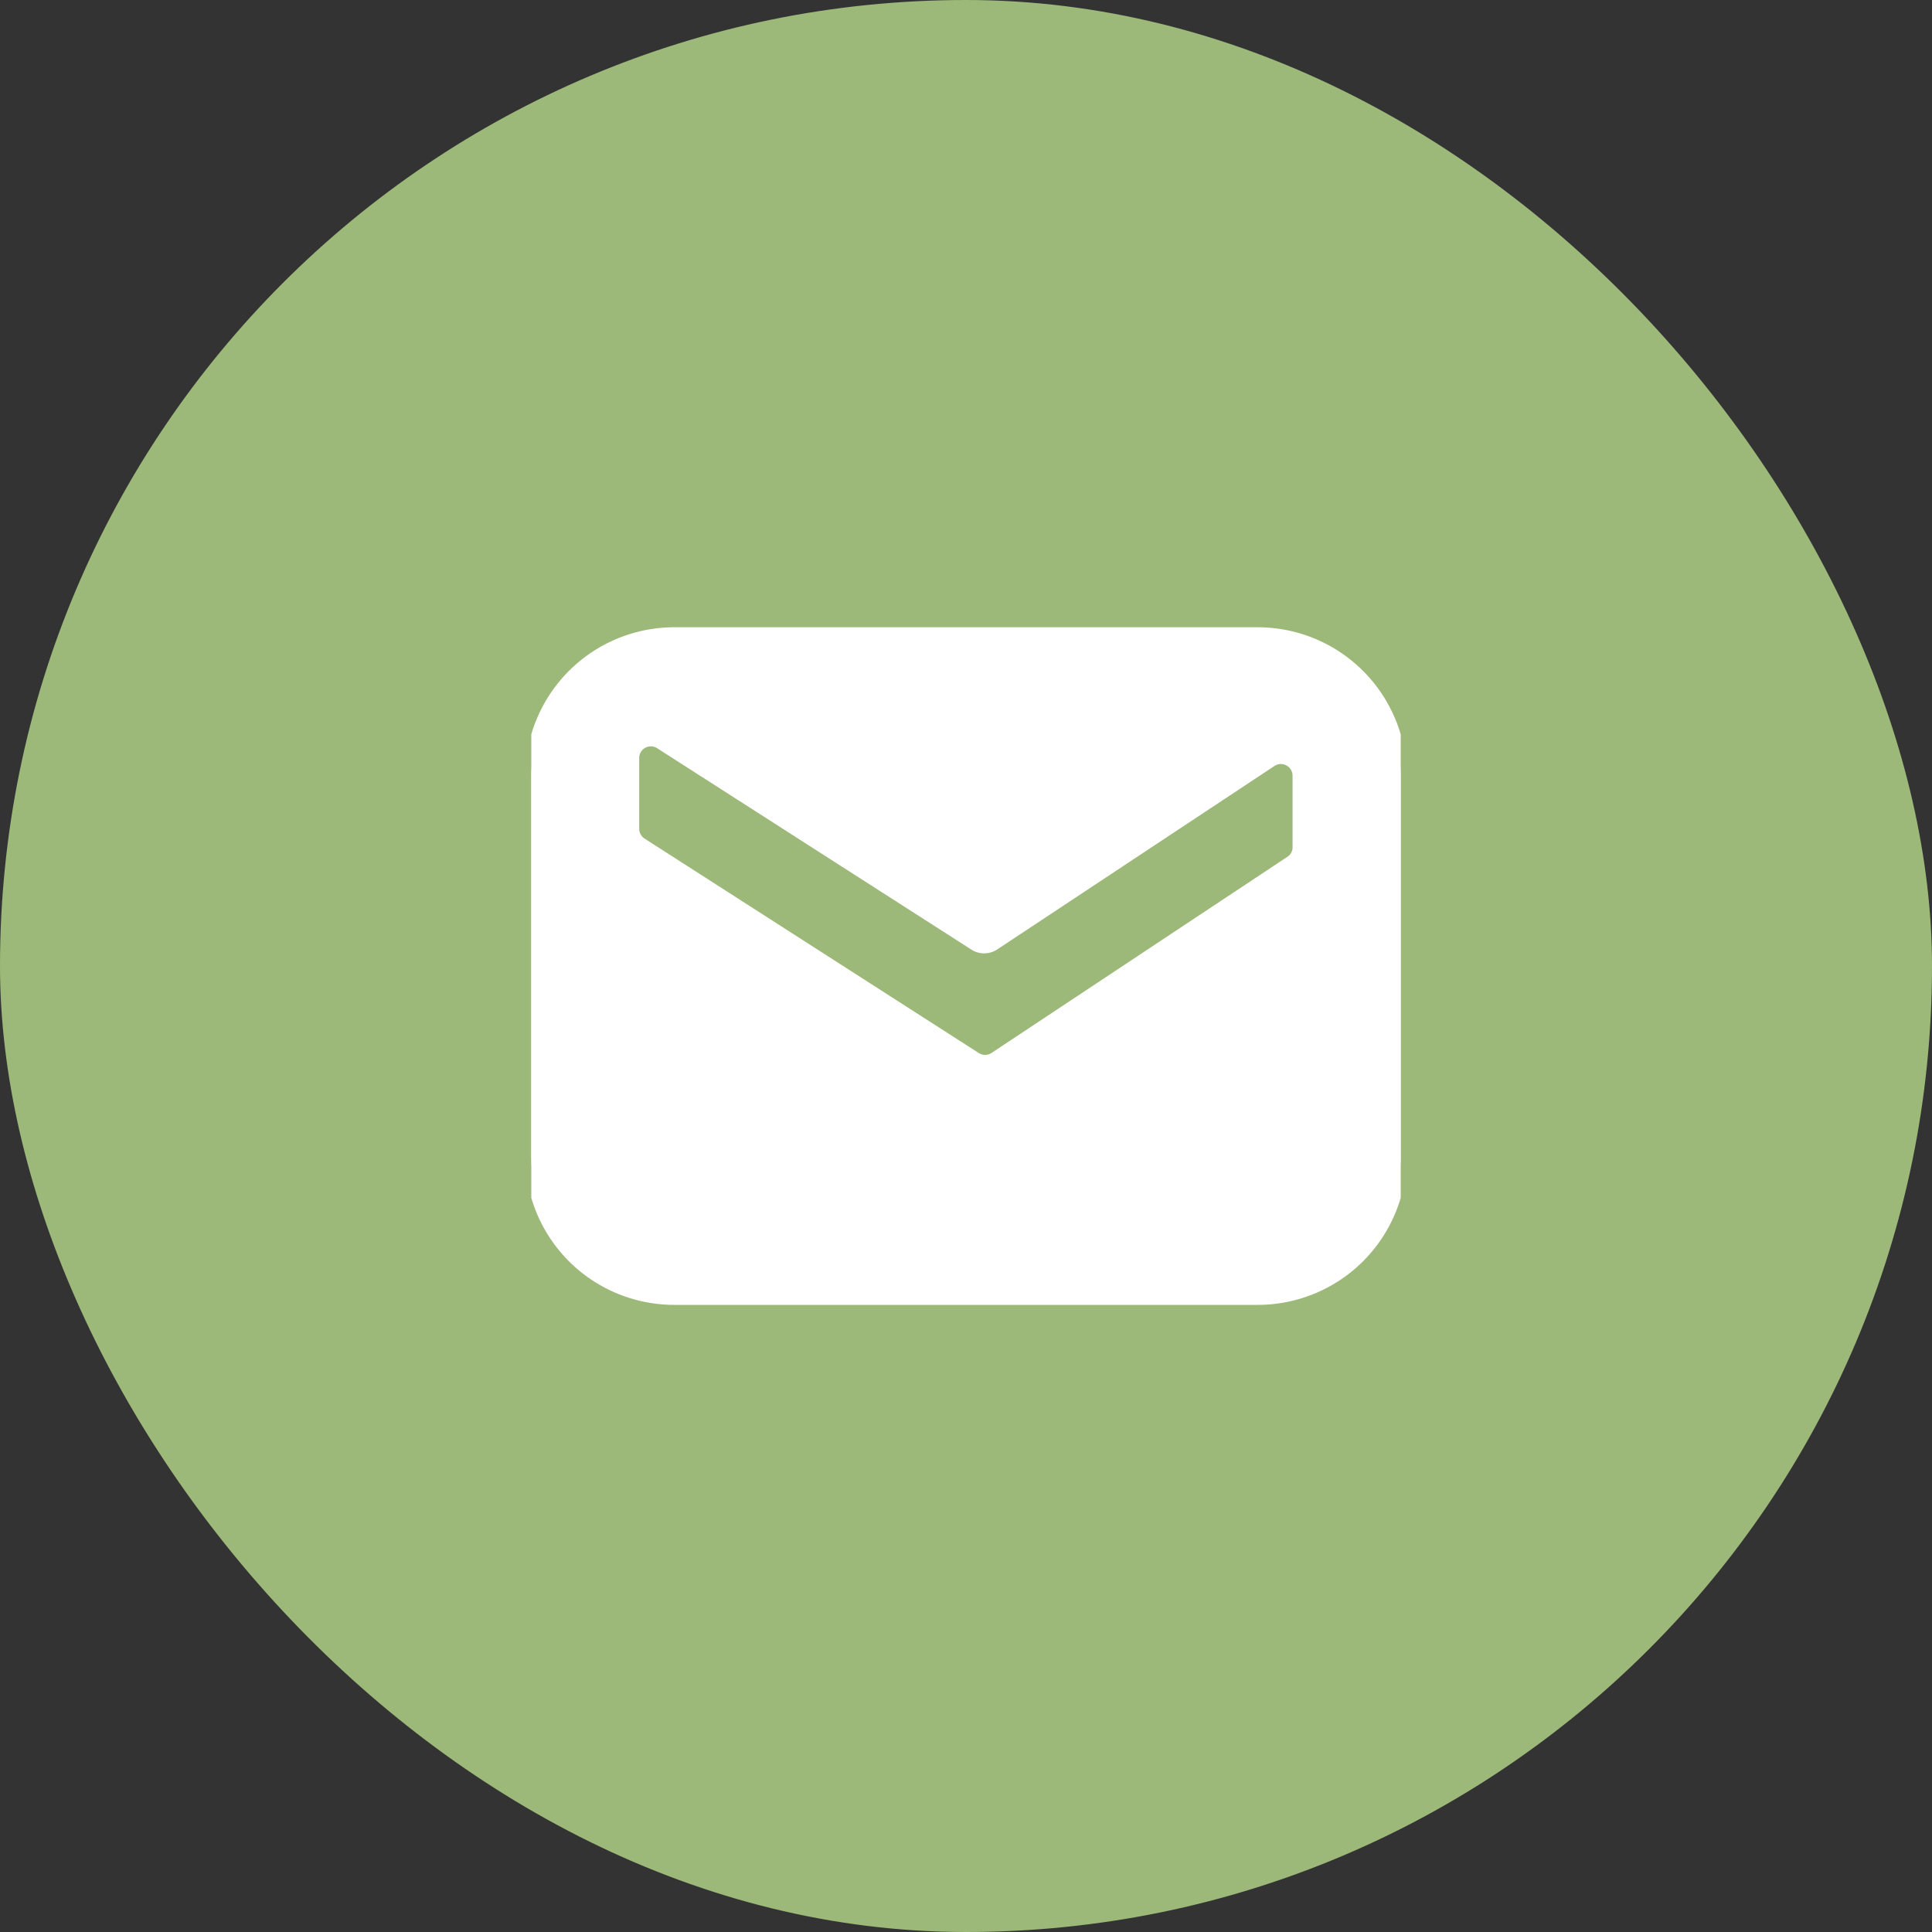 <svg xmlns="http://www.w3.org/2000/svg" width="40" height="40" fill="none"><rect width="100%" height="100%" fill="#333333" stroke="none"/><rect width="40" height="40" fill="#9CB979" rx="20"/><g clip-path="url(#a)"><path fill="#fff" stroke="#fff" stroke-miterlimit="10" stroke-width=".25" d="M26.047 13.112H13.953A2.961 2.961 0 0 0 11 16.062v7.875a2.96 2.96 0 0 0 2.953 2.954h12.094A2.96 2.96 0 0 0 29 23.938v-7.875a2.961 2.961 0 0 0-2.953-2.951zm.84 4.427a.363.363 0 0 1-.165.305l-6.124 4.06a.365.365 0 0 1-.401.003l-6.916-4.438a.367.367 0 0 1-.172-.31v-1.464a.366.366 0 0 1 .566-.308l6.503 4.168a.366.366 0 0 0 .401-.003l5.737-3.797a.367.367 0 0 1 .57.305v1.479z"/></g><defs><clipPath id="a"><path fill="#fff" d="M11 11h18v18H11z"/></clipPath></defs></svg>